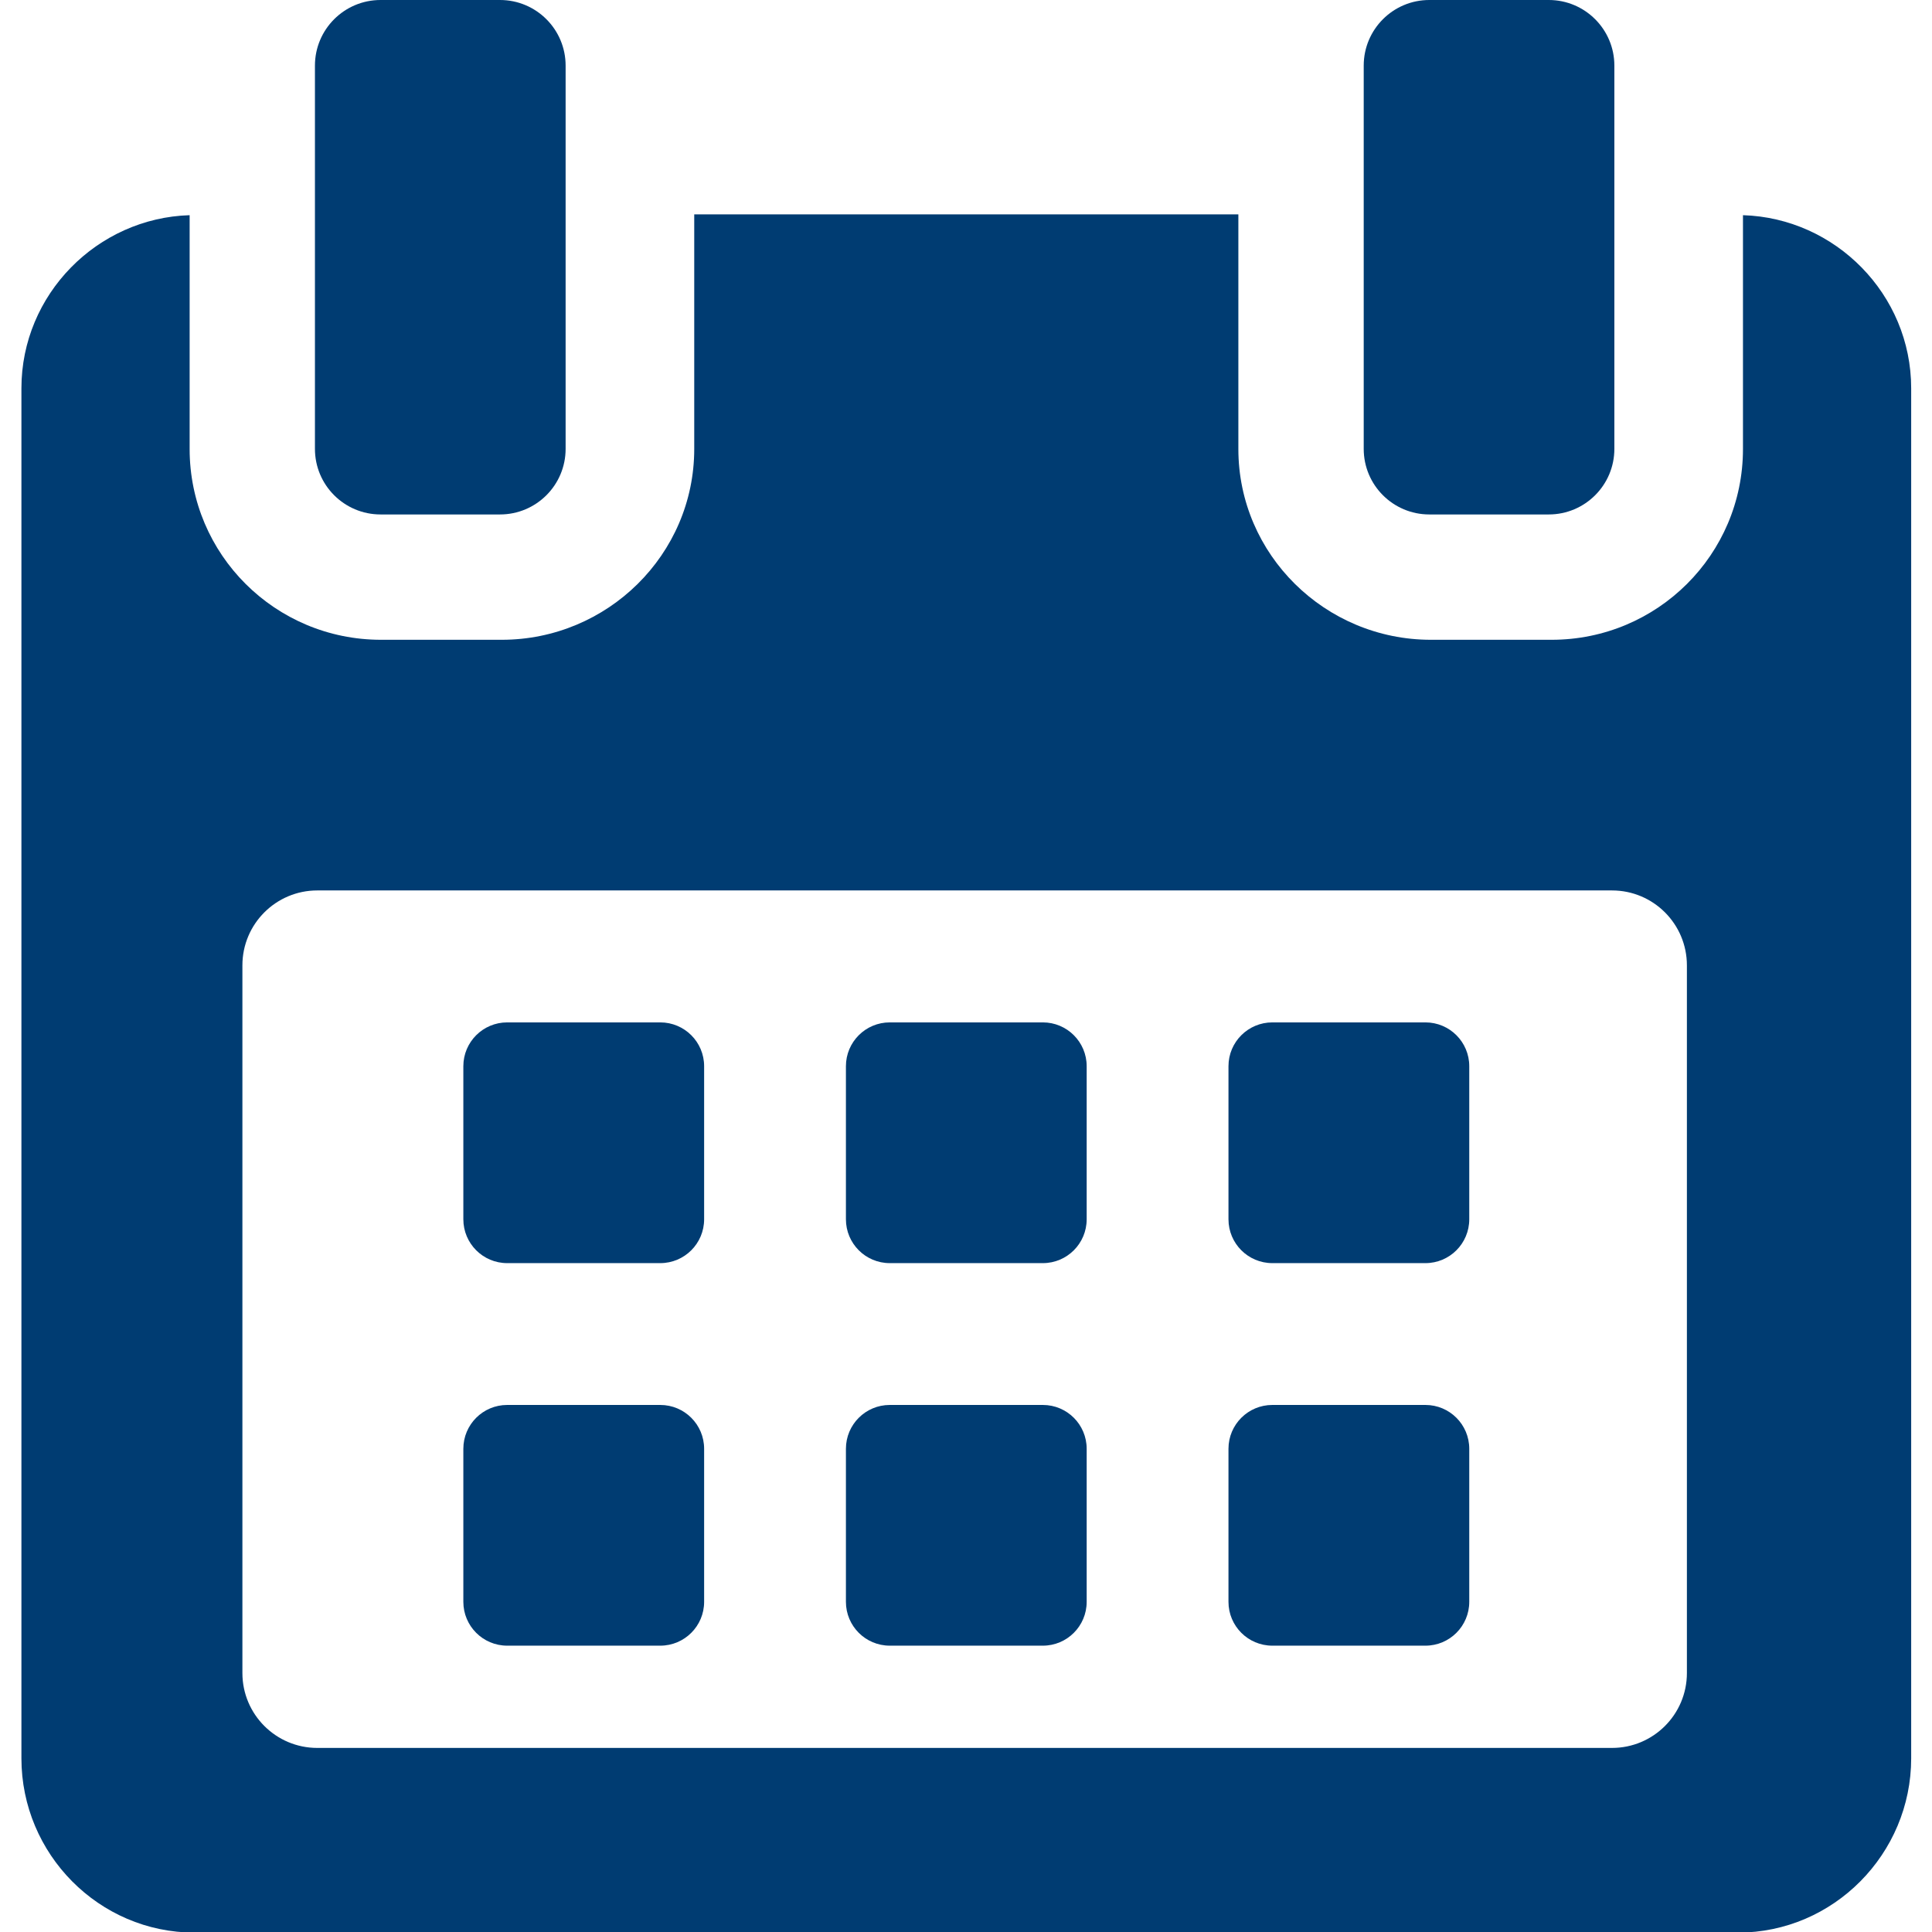 <?xml version="1.0" encoding="utf-8"?>
<!-- Generator: Adobe Illustrator 13.0.0, SVG Export Plug-In  -->
<!DOCTYPE svg PUBLIC "-//W3C//DTD SVG 1.1//EN" "http://www.w3.org/Graphics/SVG/1.1/DTD/svg11.dtd">
<svg version="1.1"
	 xmlns="http://www.w3.org/2000/svg" xmlns:xlink="http://www.w3.org/1999/xlink" xmlns:a="http://ns.adobe.com/AdobeSVGViewerExtensions/3.0/"
	 x="0px" y="0px" width="488px" height="488px" viewBox="-5.411 0 488 488" enable-background="new -5.411 0 488 488"
	 xml:space="preserve">
<defs>
</defs>
<path fill="#003C72" d="M172.443,269.311c0-6.114-4.96-11.068-11.08-11.068h-38.665c-6.113,0-11.074,4.954-11.074,11.068v38.66
	c0,6.123,4.961,11.079,11.074,11.079h38.665c6.12,0,11.08-4.956,11.08-11.079V269.311L172.443,269.311z"/>
<path fill="#003C72" d="M269.071,269.311c0-6.114-4.961-11.068-11.068-11.068h-38.67c-6.113,0-11.074,4.954-11.074,11.068v38.66
	c0,6.123,4.961,11.079,11.074,11.079h38.67c6.107,0,11.068-4.956,11.068-11.079V269.311z"/>
<path fill="#003C72" d="M365.706,269.311c0-6.114-4.961-11.068-11.074-11.068h-38.665c-6.12,0-11.08,4.954-11.08,11.068v38.66
	c0,6.123,4.96,11.079,11.08,11.079h38.665c6.113,0,11.074-4.956,11.074-11.079V269.311z"/>
<path fill="#003C72" d="M172.443,365.95c0-6.125-4.96-11.075-11.08-11.075h-38.665c-6.113,0-11.074,4.95-11.074,11.075v38.653
	c0,6.119,4.961,11.073,11.074,11.073h38.665c6.12,0,11.08-4.956,11.08-11.073V365.95L172.443,365.95z"/>
<path fill="#003C72" d="M269.071,365.95c0-6.125-4.961-11.075-11.068-11.075h-38.67c-6.113,0-11.074,4.95-11.074,11.075v38.653
	c0,6.119,4.961,11.073,11.074,11.073h38.67c6.107,0,11.068-4.956,11.068-11.073V365.95z"/>
<path fill="#003C72" d="M365.706,365.95c0-6.125-4.961-11.075-11.069-11.075h-38.67c-6.12,0-11.08,4.95-11.08,11.075v38.653
	c0,6.119,4.96,11.073,11.08,11.073h38.67c6.108,0,11.069-4.956,11.069-11.073V365.95L365.706,365.95z"/>
<path fill="#003C72" d="M434.843,54.354v59.05c0,26.689-21.652,48.198-48.338,48.198h-30.493c-26.688,0-48.627-21.508-48.627-48.198
	V54.142h-137.44v59.262c0,26.689-21.938,48.198-48.622,48.198H90.824c-26.685,0-48.336-21.508-48.336-48.198v-59.05
	C19.165,55.057,0,74.356,0,98.077v346.061c0,24.167,19.588,44.016,43.755,44.016h389.82c24.131,0,43.755-19.89,43.755-44.016V98.077
	C477.33,74.356,458.166,55.057,434.843,54.354z M420.68,422.588c0,10.444-8.468,18.917-18.916,18.917H74.733
	c-10.448,0-18.916-8.473-18.916-18.917V243.835c0-10.448,8.467-18.921,18.916-18.921h327.03c10.448,0,18.916,8.473,18.916,18.921
	L420.68,422.588L420.68,422.588z"/>
<path fill="#003C72" d="M90.717,129.945h30.162c9.155,0,16.578-7.412,16.578-16.567V16.573C137.457,7.417,130.034,0,120.879,0
	H90.717c-9.156,0-16.578,7.417-16.578,16.573v96.805C74.139,122.533,81.561,129.945,90.717,129.945z"/>
<path fill="#003C72" d="M355.624,129.945h30.162c9.148,0,16.572-7.412,16.572-16.567V16.573C402.358,7.417,394.936,0,385.786,0
	h-30.162c-9.154,0-16.577,7.417-16.577,16.573v96.805C339.047,122.533,346.47,129.945,355.624,129.945z"/>
</svg>
